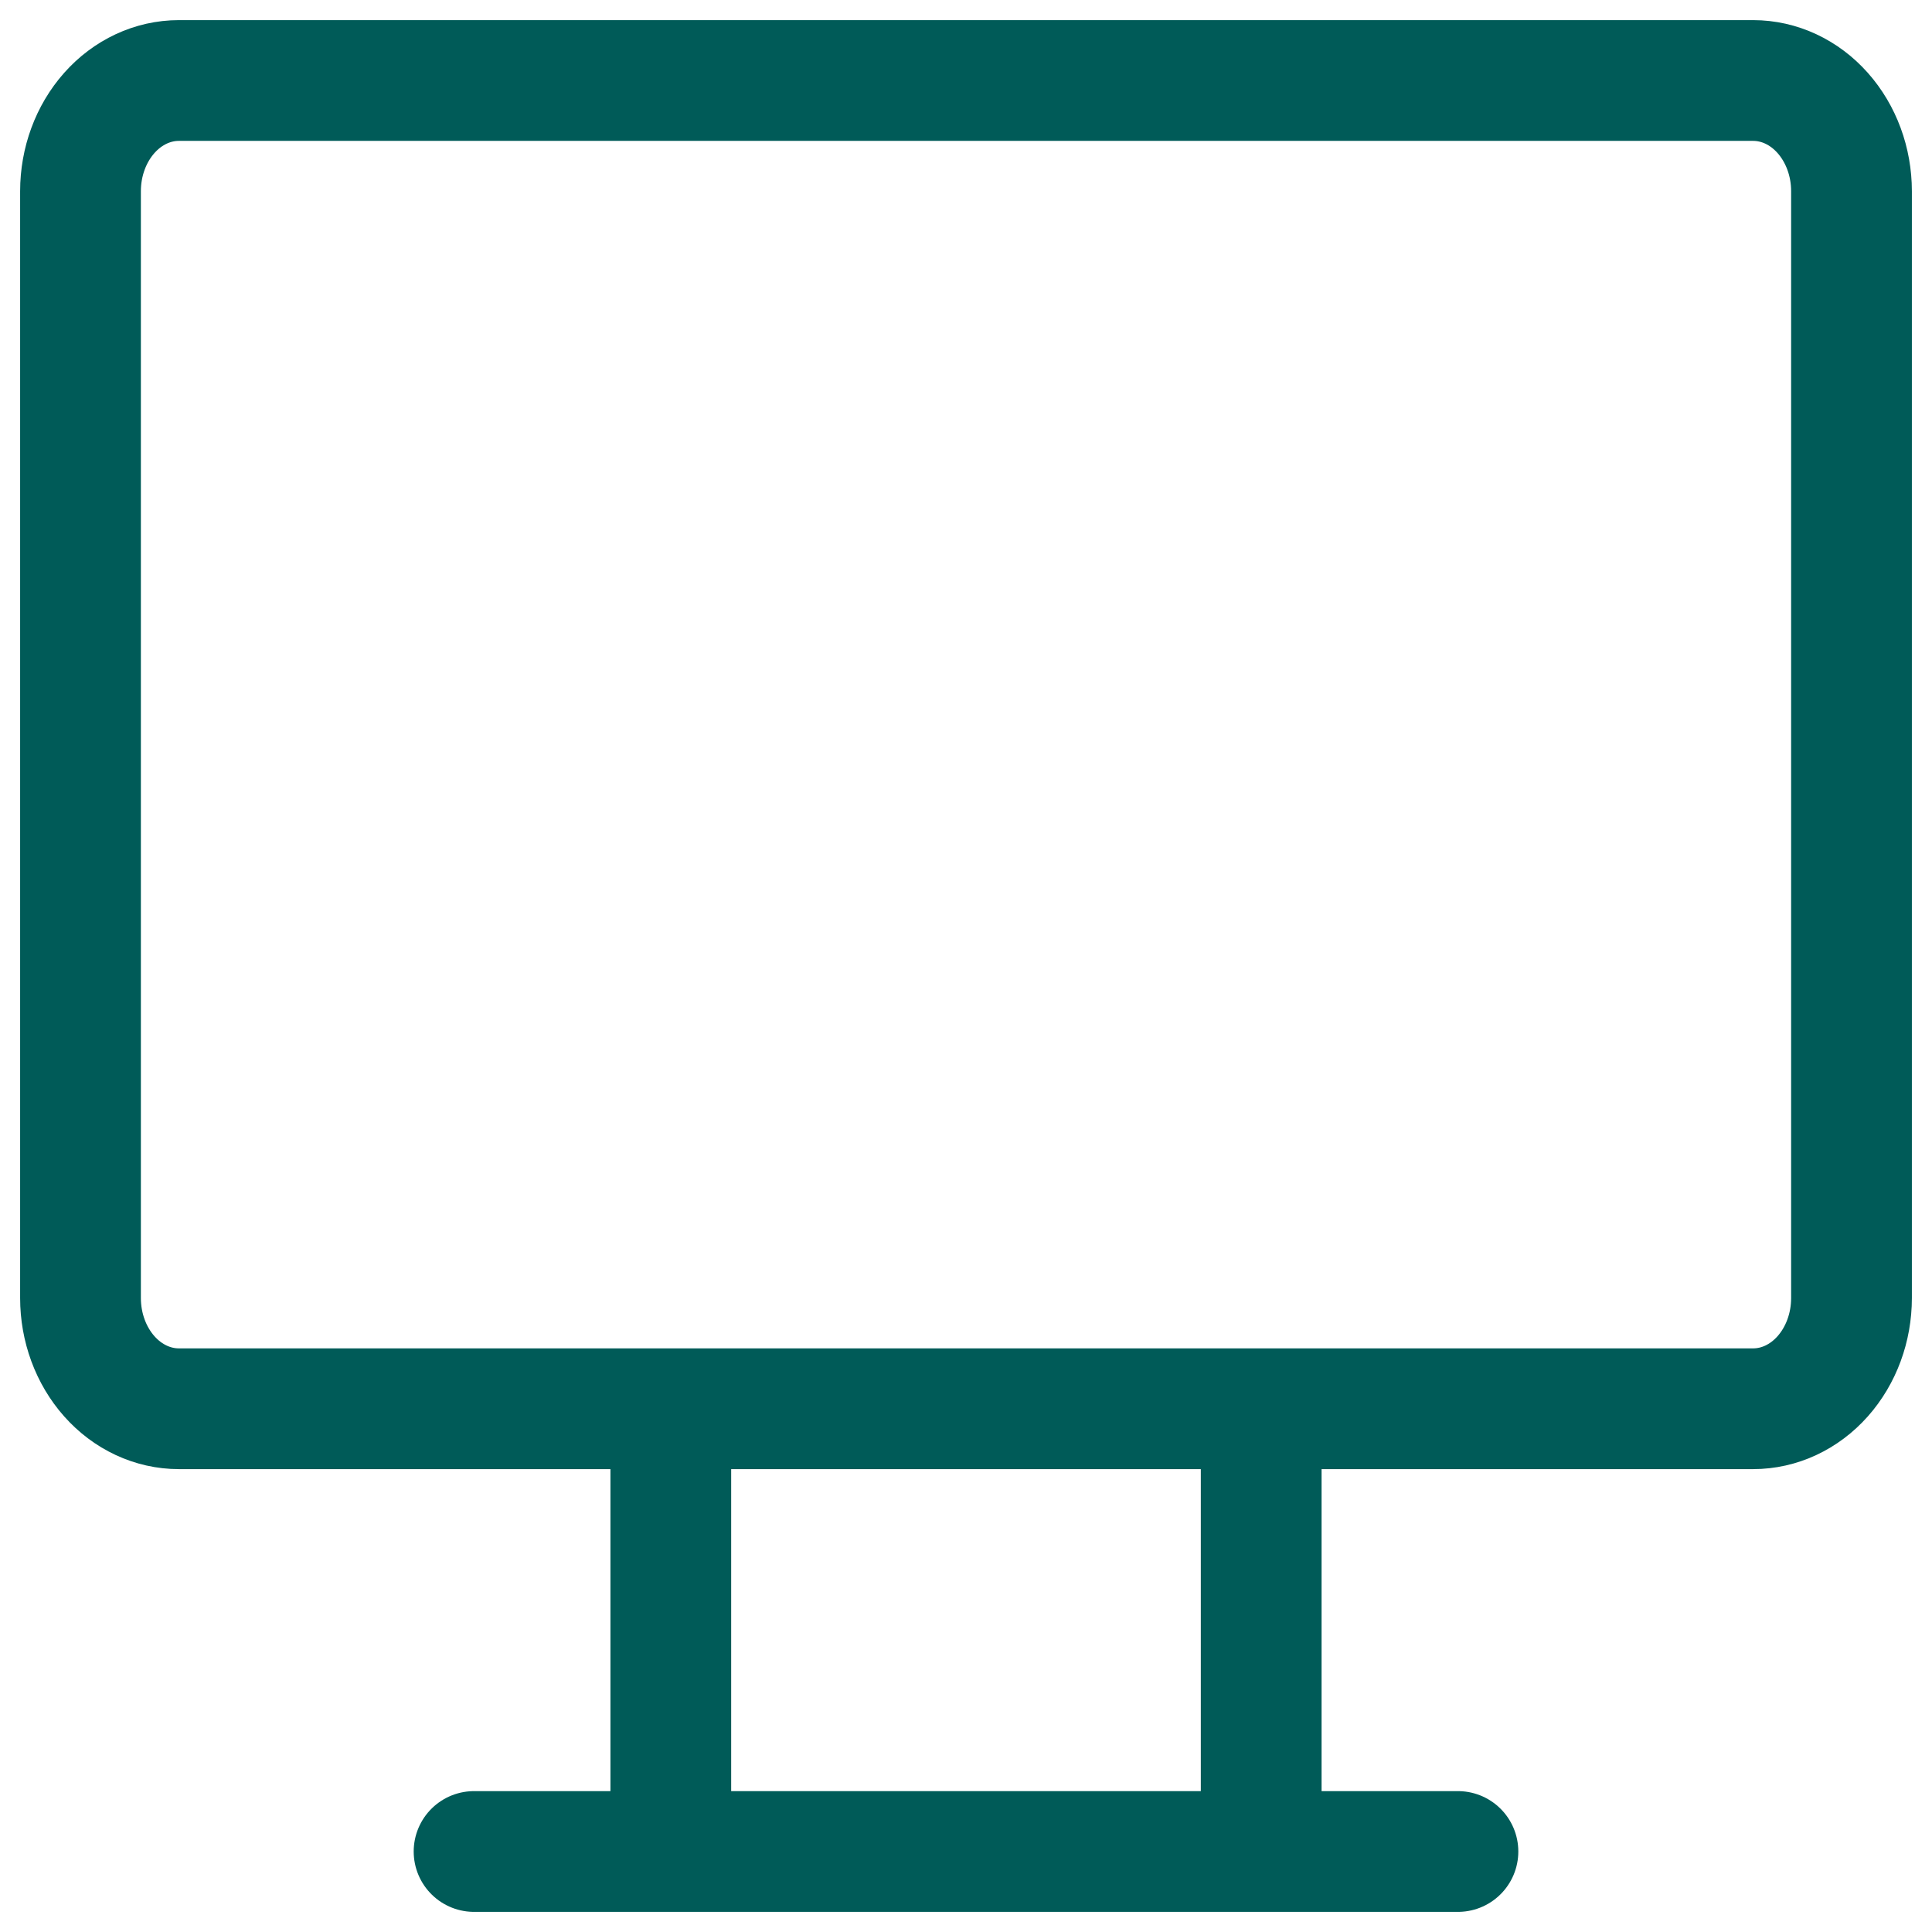 <svg width="24" height="24" viewBox="0 0 24 24" fill="none" xmlns="http://www.w3.org/2000/svg">
<path d="M5.889 23H18.111M8.333 17.5V23M15.667 17.5V23M1 2.375C1 2.01 1.129 1.661 1.358 1.403C1.587 1.145 1.898 1 2.222 1H21.778C22.102 1 22.413 1.145 22.642 1.403C22.871 1.661 23 2.01 23 2.375V16.125C23 16.49 22.871 16.839 22.642 17.097C22.413 17.355 22.102 17.5 21.778 17.5H2.222C1.898 17.5 1.587 17.355 1.358 17.097C1.129 16.839 1 16.49 1 16.125V2.375Z" stroke="#005B58" stroke-width="1.5" stroke-linecap="round" stroke-linejoin="round"/>
</svg>
